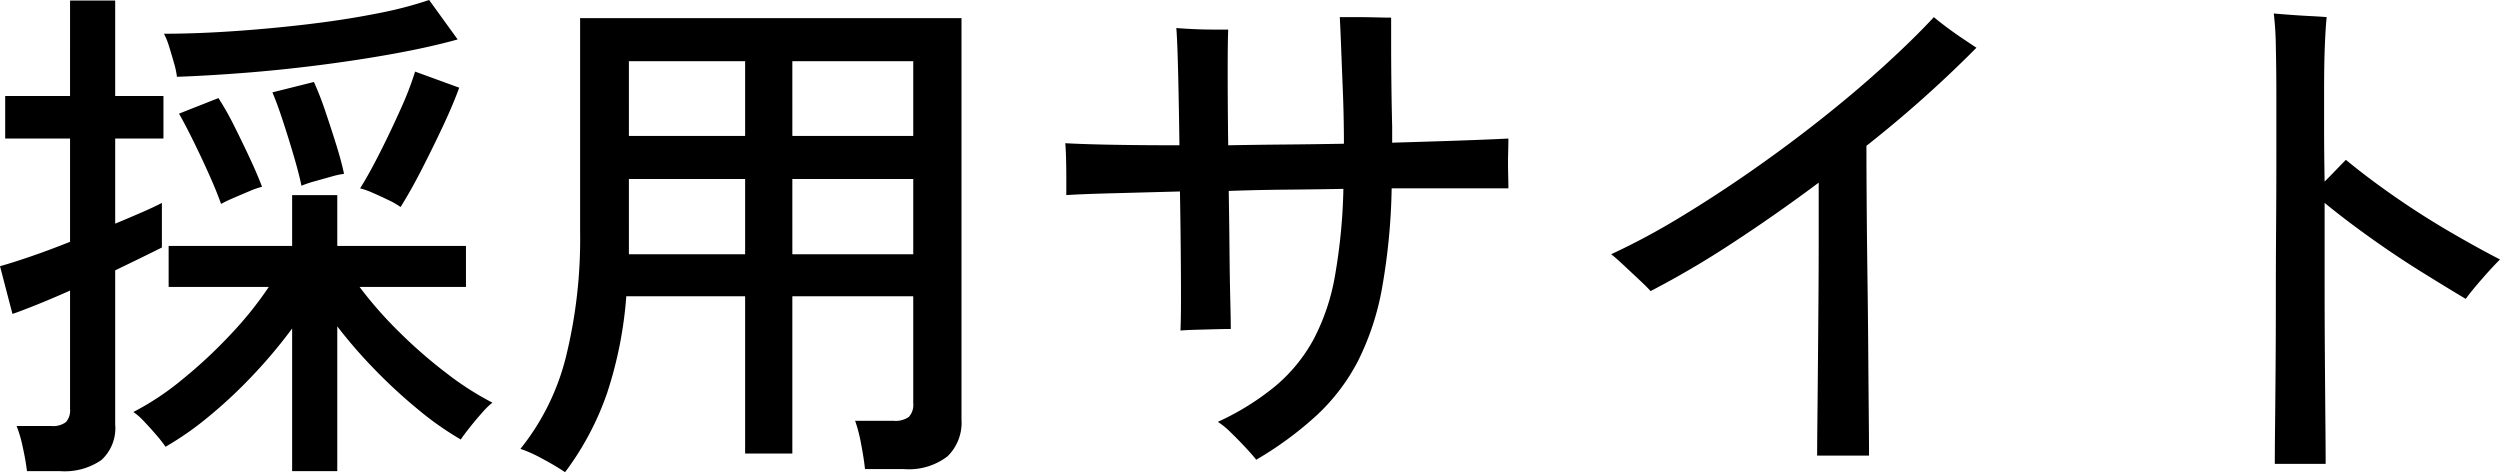 <svg xmlns="http://www.w3.org/2000/svg" width="96.36" height="18.2" viewBox="0 0 96.36 18.2">
  <path id="パス_85541" data-name="パス 85541" d="M12.08,1.44v-5.5a18.9,18.9,0,0,1-1.5,1.79A18.338,18.338,0,0,1,8.86-.66,11.885,11.885,0,0,1,7.2.5,5.106,5.106,0,0,0,6.84.04Q6.6-.24,6.36-.49a2.3,2.3,0,0,0-.4-.35A10.508,10.508,0,0,0,7.83-2.08,18.56,18.56,0,0,0,9.71-3.83a13.91,13.91,0,0,0,1.47-1.83H7.32V-7.24h4.76V-9.2h1.74v1.96h4.96v1.58h-4.1a15.378,15.378,0,0,0,1.53,1.74,18.585,18.585,0,0,0,1.84,1.6A11.405,11.405,0,0,0,19.8-1.2a2.749,2.749,0,0,0-.39.38q-.25.28-.48.57t-.35.47A11.846,11.846,0,0,1,16.98-.9,19.954,19.954,0,0,1,15.3-2.44a18.993,18.993,0,0,1-1.48-1.7V1.44Zm-10.22,0A9.2,9.2,0,0,0,1.7.53,4.874,4.874,0,0,0,1.46-.3H2.8a.817.817,0,0,0,.56-.15.677.677,0,0,0,.16-.51V-5.52q-.72.32-1.32.56t-.9.34L.82-6.46q.44-.12,1.17-.37T3.52-7.4v-3.98H1.02v-1.64h2.5V-16.7H5.26v3.68H7.12v1.64H5.26V-8.1q.58-.24,1.06-.45t.74-.35v1.72q-.32.16-.79.39T5.26-6.3V-.36a1.662,1.662,0,0,1-.53,1.37,2.486,2.486,0,0,1-1.59.43Zm5.78-15.2a3.192,3.192,0,0,0-.11-.52q-.09-.32-.19-.64a2.755,2.755,0,0,0-.2-.5q1.26,0,2.71-.1t2.87-.27q1.42-.17,2.63-.41a15.126,15.126,0,0,0,2.01-.52l1.1,1.52q-1.08.3-2.46.55t-2.87.44q-1.49.19-2.91.3T7.64-13.76Zm8.62,5.02a2.968,2.968,0,0,0-.47-.27q-.31-.15-.61-.28a2.844,2.844,0,0,0-.48-.17q.34-.54.76-1.37t.8-1.68a12.41,12.41,0,0,0,.56-1.45l1.7.62q-.24.66-.63,1.49t-.81,1.65Q16.66-9.38,16.26-8.74ZM9.34-8.86q-.16-.46-.45-1.11t-.61-1.3q-.32-.65-.56-1.07l1.52-.6a10.964,10.964,0,0,1,.61,1.08q.31.62.6,1.24t.47,1.1a3.108,3.108,0,0,0-.49.17q-.31.13-.61.26T9.34-8.86Zm3.1-.7q-.1-.48-.3-1.16t-.42-1.35q-.22-.67-.4-1.09l1.6-.4a11.877,11.877,0,0,1,.44,1.13q.22.65.42,1.29t.3,1.12a3.353,3.353,0,0,0-.5.11l-.64.18A3.857,3.857,0,0,0,12.44-9.56ZM22.6,1.48a9.5,9.5,0,0,0-.86-.51,5.318,5.318,0,0,0-.86-.39,9.193,9.193,0,0,0,1.75-3.53,19.011,19.011,0,0,0,.55-4.85v-8.22h14.7V-.54A1.807,1.807,0,0,1,37.34.87a2.443,2.443,0,0,1-1.68.49h-1.5q-.04-.4-.15-.97a5.759,5.759,0,0,0-.23-.89h1.48a.9.9,0,0,0,.59-.15.683.683,0,0,0,.17-.53V-5.3H31.36V.76H29.54V-5.3H24.96a15.594,15.594,0,0,1-.74,3.73A11.109,11.109,0,0,1,22.6,1.48Zm8.76-8.4h4.66v-2.9H31.36Zm0-4.56h4.66v-2.88H31.36Zm-6.3,4.56h4.48v-2.9H25.06Zm0-4.56h4.48v-2.88H25.06ZM49.24,1Q49.1.82,48.82.52t-.57-.58a2.939,2.939,0,0,0-.49-.4,10.043,10.043,0,0,0,2.22-1.38,6.248,6.248,0,0,0,1.46-1.78,8.259,8.259,0,0,0,.83-2.44,21.96,21.96,0,0,0,.33-3.38q-1.1.02-2.22.03t-2.2.05q.02,1.18.03,2.28t.03,1.91q.02.81.02,1.13-.22,0-.59.01l-.74.02q-.37.01-.61.03.02-.44.02-1.26t-.01-1.89q-.01-1.07-.03-2.21l-2.62.07q-1.16.03-1.76.07v-.64q0-.38-.01-.76t-.03-.6q.7.04,1.85.06t2.55.02q-.02-1.54-.05-2.79t-.07-1.73q.22.02.63.04t.81.02h.56q-.02.44-.02,1.68t.02,2.78q1.1-.02,2.23-.03t2.23-.03q0-1-.04-2t-.07-1.78q-.03-.78-.05-1.1h.58q.4,0,.81.01t.59.01v.99q0,.71.01,1.57t.03,1.64v.62q1.38-.04,2.54-.08t1.94-.08q0,.18-.01.57t0,.77q.01.38.01.58h-4.5a24.191,24.191,0,0,1-.37,3.84,10.305,10.305,0,0,1-.92,2.8A7.683,7.683,0,0,1,51.59-.73,13.5,13.5,0,0,1,49.24,1ZM70.86.84q0-.48.01-1.4t.02-2.09q.01-1.17.02-2.43t.01-2.46V-9.68q-1.66,1.24-3.33,2.33A35.38,35.38,0,0,1,64.44-5.5q-.12-.14-.43-.43l-.62-.58q-.31-.29-.47-.41a26.917,26.917,0,0,0,2.65-1.42q1.39-.84,2.78-1.81t2.69-2q1.3-1.03,2.41-2.04t1.91-1.87q.16.14.48.38t.65.46l.51.34a46.271,46.271,0,0,1-4.24,3.78q0,.96.01,2.3t.03,2.81q.02,1.47.03,2.84t.02,2.43q.01,1.06.01,1.56Zm17.64.32q0-.5.01-1.45t.02-2.19q.01-1.24.01-2.64t.01-2.82q.01-1.42.01-2.7V-12.9q0-1.16-.02-2.02a11.862,11.862,0,0,0-.08-1.28q.22.02.62.05t.8.05q.4.02.62.04-.04.36-.07,1.07T90.4-13.2v1.42q0,.92.02,2.06.22-.22.45-.46t.37-.38q.82.68,1.87,1.41t2.13,1.36q1.08.63,1.94,1.07-.32.32-.72.78t-.6.74q-.74-.44-1.72-1.05T92.18-7.56q-.98-.7-1.76-1.34v2.96q0,1.54.01,2.96t.02,2.51q.01,1.09.01,1.63Z" transform="translate(-0.82 16.72)"/>
</svg>
